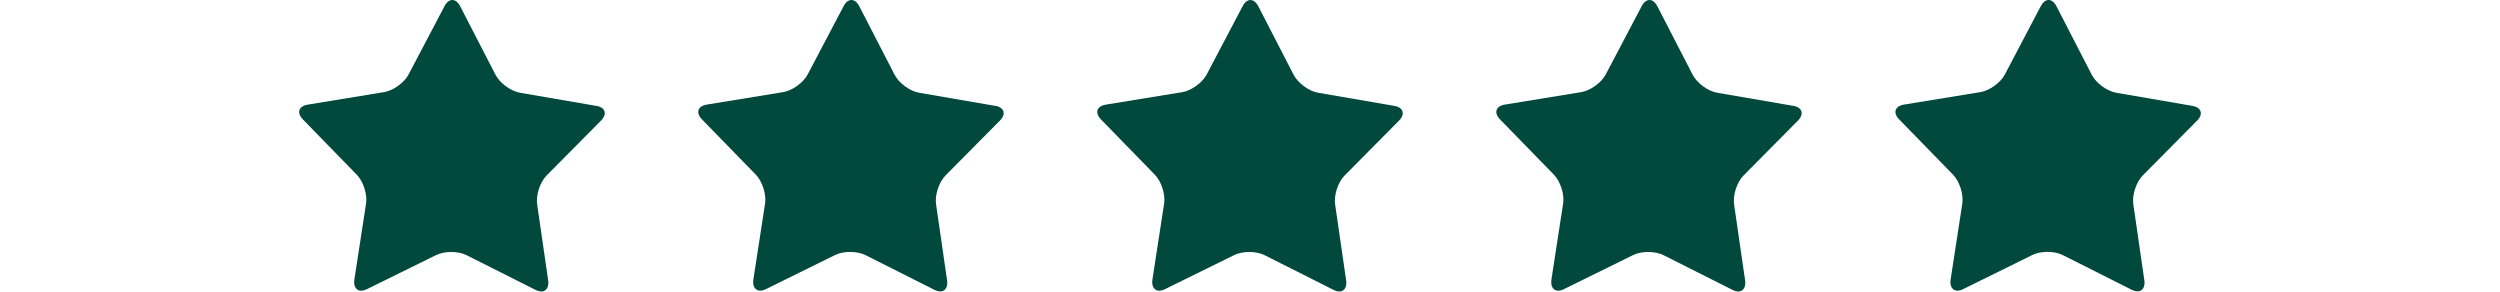 <?xml version="1.0" encoding="utf-8"?>
<!-- Generator: Adobe Illustrator 27.9.0, SVG Export Plug-In . SVG Version: 6.00 Build 0)  -->
<svg version="1.1" id="Layer_1" xmlns="http://www.w3.org/2000/svg" xmlns:xlink="http://www.w3.org/1999/xlink" x="0px" y="0px"
	 viewBox="0 0 568.22 66.26" style="enable-background:new 0 0 568.22 66.26;" xml:space="preserve">
<style type="text/css">
	.st0{fill:#00493C;}
</style>
<path class="st0" d="M135.48,24.06l-17.3-2.98c-2.08-0.36-4.58-2.19-5.55-4.07l-8.04-15.6c-0.73-1.41-1.81-1.76-2.72-1.07
	c-0.3,0.23-0.59,0.58-0.83,1.05l-8.18,15.54c-0.99,1.87-3.49,3.68-5.58,4.01l-17.32,2.84c-2.09,0.34-2.59,1.85-1.11,3.37L81.1,39.72
	c1.48,1.52,2.42,4.46,2.1,6.55l-2.67,17.35c-0.07,0.47-0.04,0.86,0.04,1.2c0.02,0.1,0.06,0.18,0.1,0.27
	c0.09,0.23,0.21,0.42,0.37,0.57c0.06,0.06,0.11,0.12,0.18,0.16c0.23,0.15,0.5,0.25,0.83,0.25c0,0,0.02,0,0.03,0
	c0.39,0,0.83-0.11,1.32-0.35l15.75-7.76c1.9-0.93,4.99-0.92,6.88,0.03l15.68,7.89c0.49,0.25,0.93,0.35,1.33,0.36
	c0.01,0,0.03,0.01,0.04,0.01c0.32,0,0.59-0.1,0.82-0.25c0.07-0.04,0.11-0.1,0.17-0.16c0.16-0.15,0.29-0.33,0.38-0.57
	c0.04-0.09,0.07-0.17,0.1-0.27c0.08-0.35,0.12-0.73,0.05-1.2l-2.52-17.38c-0.3-2.09,0.67-5.03,2.15-6.53l12.36-12.47
	c1.49-1.5,1-3.02-1.08-3.38"/>
<path class="st0" d="M226.18,24.06l-17.3-2.98c-2.08-0.36-4.57-2.19-5.54-4.07l-8.04-15.6c-0.73-1.41-1.81-1.76-2.72-1.07
	c-0.3,0.23-0.59,0.58-0.83,1.05l-8.18,15.54c-0.98,1.87-3.5,3.68-5.58,4.01l-17.33,2.83c-2.08,0.34-2.58,1.85-1.11,3.37l12.25,12.57
	c1.47,1.52,2.42,4.46,2.09,6.55l-2.67,17.35c-0.07,0.47-0.04,0.86,0.04,1.2c0.02,0.1,0.06,0.19,0.1,0.28
	c0.09,0.23,0.21,0.42,0.37,0.56c0.06,0.05,0.11,0.12,0.18,0.16c0.24,0.15,0.51,0.25,0.83,0.25c0,0,0.02,0,0.03,0
	c0.39,0,0.83-0.11,1.32-0.35l15.74-7.76c1.89-0.93,4.99-0.92,6.88,0.03l15.68,7.89c0.49,0.25,0.93,0.35,1.32,0.36
	c0.01,0,0.03,0.01,0.04,0.01c0.32,0,0.59-0.1,0.82-0.25c0.07-0.04,0.12-0.11,0.17-0.16c0.16-0.15,0.29-0.33,0.38-0.56
	c0.04-0.09,0.07-0.17,0.1-0.28c0.08-0.34,0.12-0.73,0.05-1.2l-2.52-17.38c-0.3-2.09,0.67-5.03,2.15-6.53l12.36-12.47
	c1.48-1.5,1-3.02-1.08-3.38"/>
<path class="st0" d="M316.88,24.06l-17.3-2.98c-2.08-0.36-4.57-2.19-5.55-4.07l-8.04-15.6c-0.73-1.41-1.81-1.76-2.72-1.06
	c-0.3,0.23-0.59,0.58-0.83,1.05l-8.18,15.54c-0.98,1.87-3.49,3.68-5.58,4.01l-17.33,2.83c-2.08,0.34-2.58,1.85-1.11,3.37
	l12.25,12.57c1.48,1.52,2.42,4.46,2.1,6.55l-2.67,17.35c-0.07,0.47-0.04,0.86,0.04,1.2c0.02,0.1,0.06,0.19,0.1,0.28
	c0.09,0.23,0.21,0.41,0.37,0.56c0.06,0.05,0.11,0.12,0.18,0.16c0.23,0.15,0.5,0.25,0.83,0.25c0,0,0.02,0,0.03,0
	c0.39,0,0.83-0.11,1.32-0.35l15.75-7.76c1.89-0.93,4.99-0.92,6.87,0.03l15.68,7.89c0.49,0.25,0.93,0.36,1.33,0.36
	c0.01,0,0.03,0.01,0.03,0.01c0.32,0,0.59-0.1,0.82-0.25c0.07-0.04,0.12-0.11,0.18-0.16c0.16-0.15,0.28-0.33,0.37-0.55
	c0.04-0.09,0.08-0.18,0.1-0.28c0.08-0.34,0.12-0.73,0.05-1.2l-2.52-17.38c-0.3-2.09,0.67-5.03,2.15-6.53l12.36-12.47
	c1.49-1.5,1-3.02-1.08-3.38"/>
<path class="st0" d="M407.58,24.06l-17.3-2.98c-2.08-0.36-4.58-2.19-5.55-4.07l-8.04-15.6c-0.73-1.41-1.8-1.76-2.72-1.07
	c-0.3,0.23-0.59,0.58-0.83,1.05l-8.18,15.54c-0.98,1.87-3.49,3.68-5.58,4.01l-17.33,2.83c-2.08,0.34-2.58,1.85-1.11,3.37
	l12.25,12.57c1.47,1.52,2.42,4.46,2.09,6.55l-2.67,17.35c-0.07,0.47-0.04,0.86,0.04,1.21c0.02,0.1,0.06,0.18,0.09,0.27
	c0.09,0.23,0.21,0.42,0.37,0.57c0.06,0.05,0.11,0.12,0.18,0.16c0.23,0.15,0.51,0.25,0.83,0.25c0,0,0.02,0,0.03,0
	c0.39,0,0.83-0.11,1.31-0.35l15.75-7.76c1.9-0.93,4.99-0.92,6.88,0.03l15.68,7.89c0.49,0.25,0.93,0.36,1.32,0.36
	c0.01,0,0.03,0.01,0.04,0.01c0.32,0,0.59-0.1,0.82-0.25c0.07-0.04,0.12-0.11,0.18-0.16c0.16-0.15,0.28-0.33,0.37-0.56
	c0.04-0.09,0.07-0.17,0.1-0.28c0.08-0.34,0.12-0.73,0.05-1.2l-2.52-17.38c-0.3-2.09,0.67-5.03,2.15-6.53l12.36-12.47
	c1.48-1.5,1-3.02-1.08-3.38"/>
<path class="st0" d="M499.36,27.44c1.49-1.5,1-3.02-1.08-3.38l-17.3-2.98c-2.08-0.36-4.57-2.19-5.54-4.07l-8.04-15.6
	c-0.97-1.88-2.56-1.88-3.55-0.02l-8.17,15.54c-0.98,1.87-3.49,3.68-5.58,4.01l-17.33,2.83c-2.08,0.34-2.59,1.85-1.11,3.37
	l12.25,12.57c1.47,1.52,2.42,4.46,2.1,6.55l-2.67,17.35c-0.07,0.47-0.04,0.86,0.04,1.2c0.02,0.1,0.06,0.19,0.1,0.28
	c0.09,0.23,0.21,0.41,0.37,0.56c0.06,0.06,0.11,0.12,0.18,0.16c0.23,0.15,0.5,0.25,0.83,0.25c0,0,0.02,0,0.03,0
	c0.39,0,0.83-0.11,1.32-0.35l15.75-7.77c1.89-0.93,4.99-0.92,6.87,0.03l15.68,7.89c0.49,0.25,0.93,0.35,1.32,0.36
	c0.01,0,0.03,0,0.04,0c0.32,0,0.59-0.1,0.82-0.24c0.07-0.04,0.11-0.11,0.17-0.16c0.16-0.15,0.29-0.33,0.38-0.56
	c0.04-0.09,0.07-0.17,0.1-0.28c0.08-0.34,0.12-0.73,0.05-1.2l-2.52-17.38c-0.3-2.09,0.67-5.03,2.16-6.53l12.35-12.47L499.36,27.44z"
	/>
</svg>
